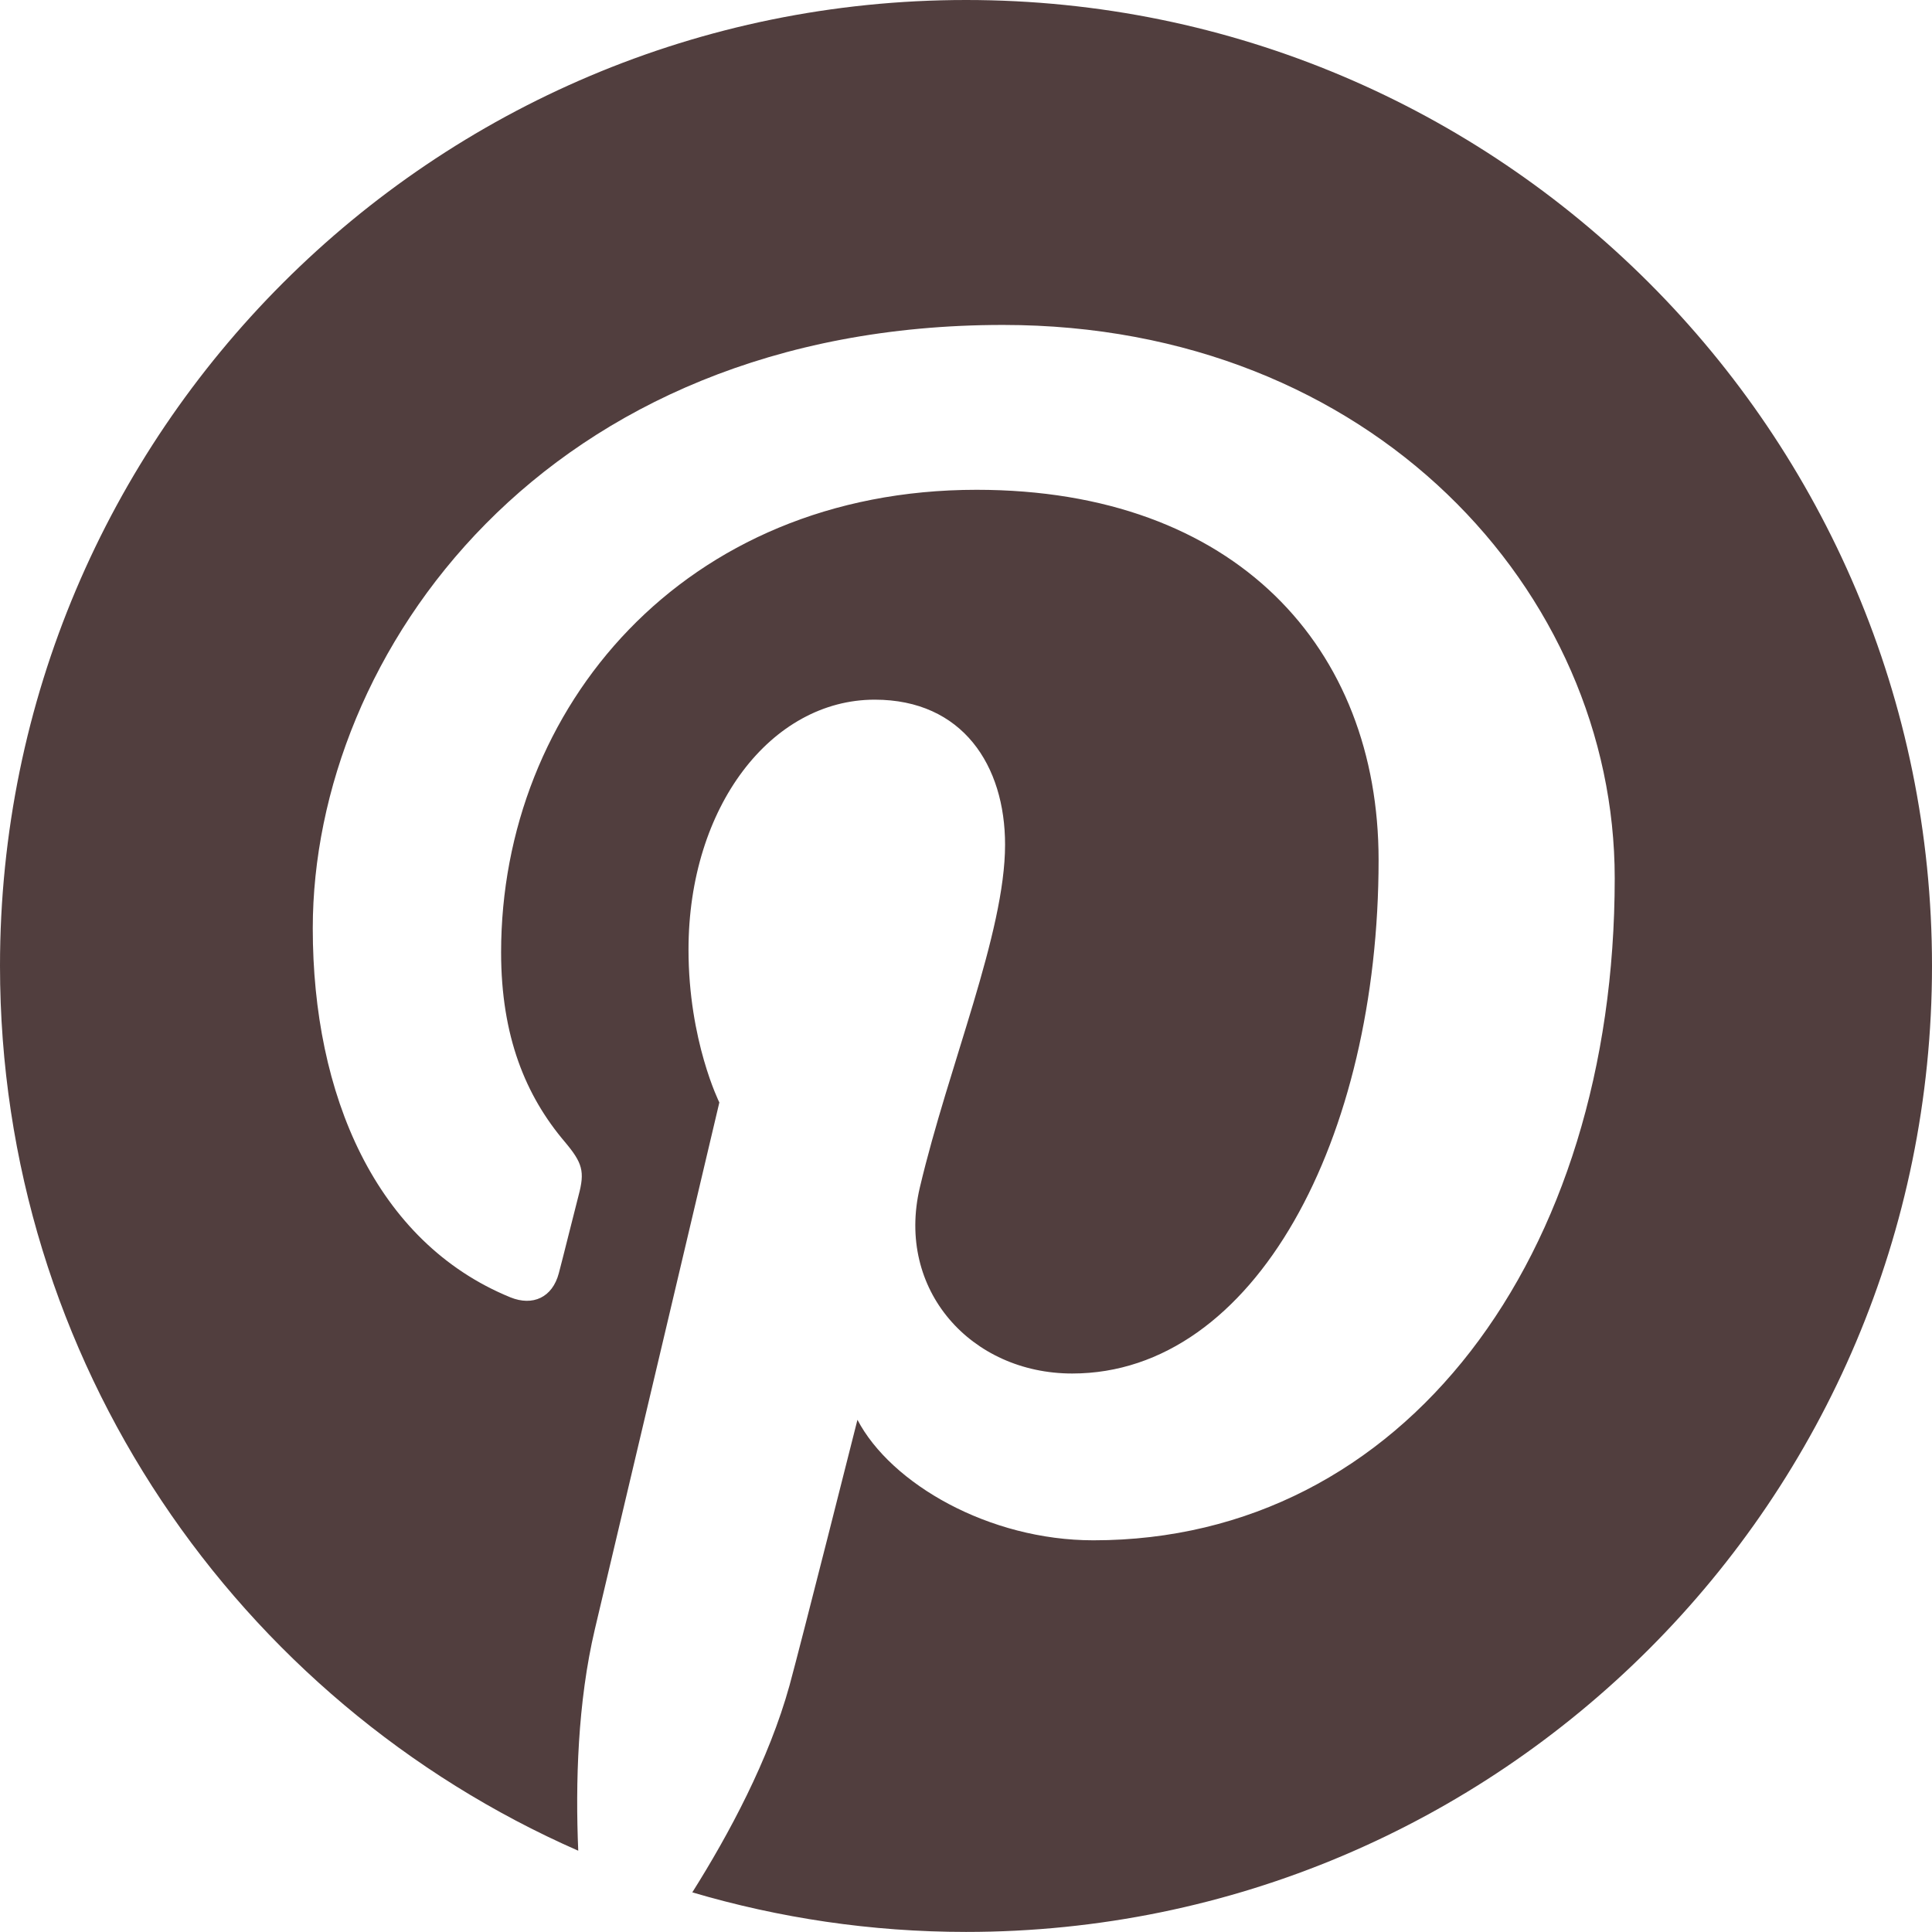 <svg width="27" height="27" viewBox="0 0 27 27" fill="none" xmlns="http://www.w3.org/2000/svg">
<g clip-path="url(#clip0_5642_1324)">
<g clip-path="url(#clip1_5642_1324)">
<path d="M13.501 0C6.045 0 0 6.044 0 13.498C0 19.027 3.324 23.776 8.081 25.864C8.041 24.92 8.072 23.79 8.314 22.765C8.575 21.668 10.053 15.407 10.053 15.407C10.053 15.407 9.622 14.545 9.622 13.272C9.622 11.271 10.781 9.778 12.224 9.778C13.454 9.778 14.046 10.7 14.046 11.804C14.046 13.038 13.259 14.885 12.855 16.595C12.517 18.027 13.573 19.195 14.984 19.195C17.542 19.195 19.266 15.909 19.266 12.018C19.266 9.06 17.273 6.845 13.648 6.845C9.552 6.845 7.003 9.898 7.003 13.309C7.003 14.486 7.348 15.315 7.892 15.956C8.141 16.252 8.176 16.371 8.085 16.709C8.02 16.958 7.873 17.556 7.81 17.792C7.72 18.135 7.444 18.256 7.134 18.131C5.248 17.36 4.371 15.296 4.371 12.974C4.371 9.138 7.605 4.541 14.018 4.541C19.173 4.541 22.566 8.269 22.566 12.273C22.566 17.569 19.621 21.526 15.28 21.526C13.823 21.526 12.452 20.737 11.983 19.842C11.983 19.842 11.198 22.954 11.034 23.553C10.746 24.593 10.186 25.635 9.675 26.446C10.888 26.804 12.172 26.999 13.501 26.999C20.957 26.999 27 20.955 27 13.498C27 6.044 20.957 0 13.501 0Z" fill="#513E3E"/>
</g>
</g>
<defs>
<clipPath id="clip0_5642_1324">
<rect width="27" height="27" fill="white"/>
</clipPath>
<clipPath id="clip1_5642_1324">
<rect width="27" height="27" fill="white"/>
</clipPath>
</defs>
</svg>
